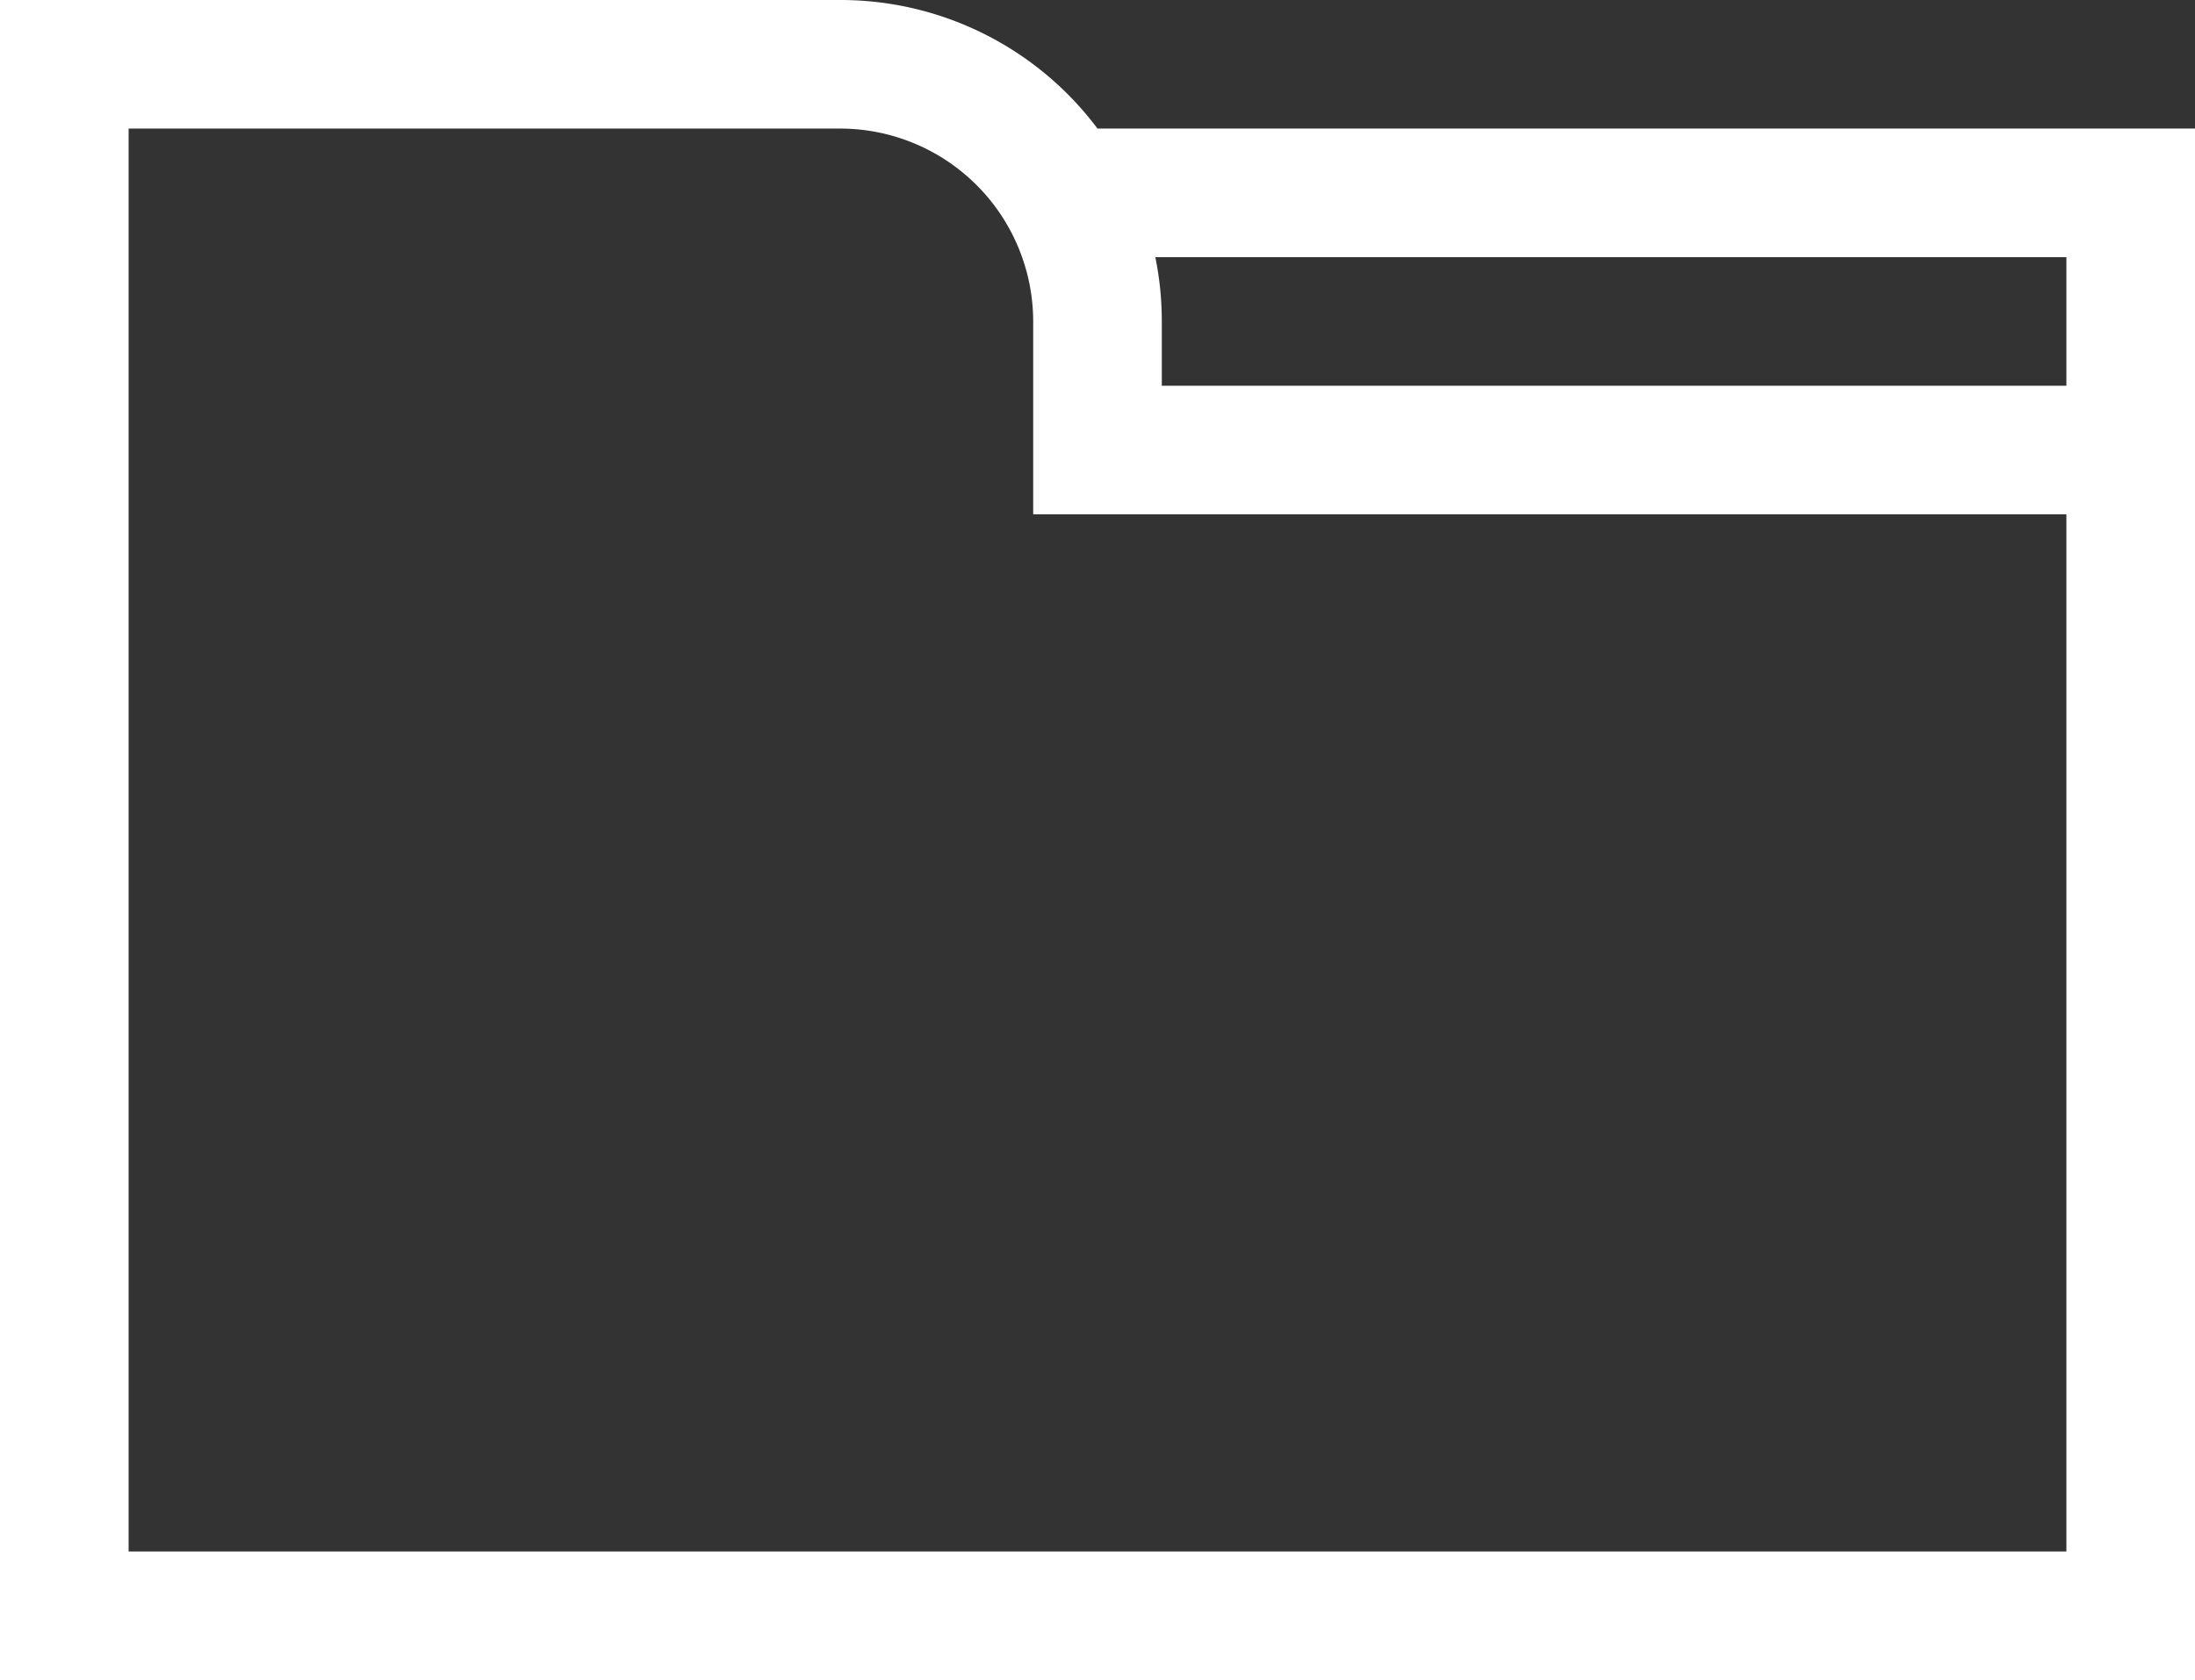 <svg id="Capa_1" data-name="Capa 1" xmlns="http://www.w3.org/2000/svg" viewBox="0 0 512 392"><rect x="0" y="0" width="512" height="392" fill="#333333" stroke="none"/><defs><style>.cls-1{fill:#fff;}</style></defs><title>dossier</title><path class="cls-1" d="M256,90a74.9,74.9,0,0,0-60-30H0V452H512V90ZM482,422H30V90H196a45.05,45.05,0,0,1,45,45v45H482Zm0-272H271V135a74.89,74.89,0,0,0-1.51-15H482Z" transform="translate(0 -60)"/></svg>